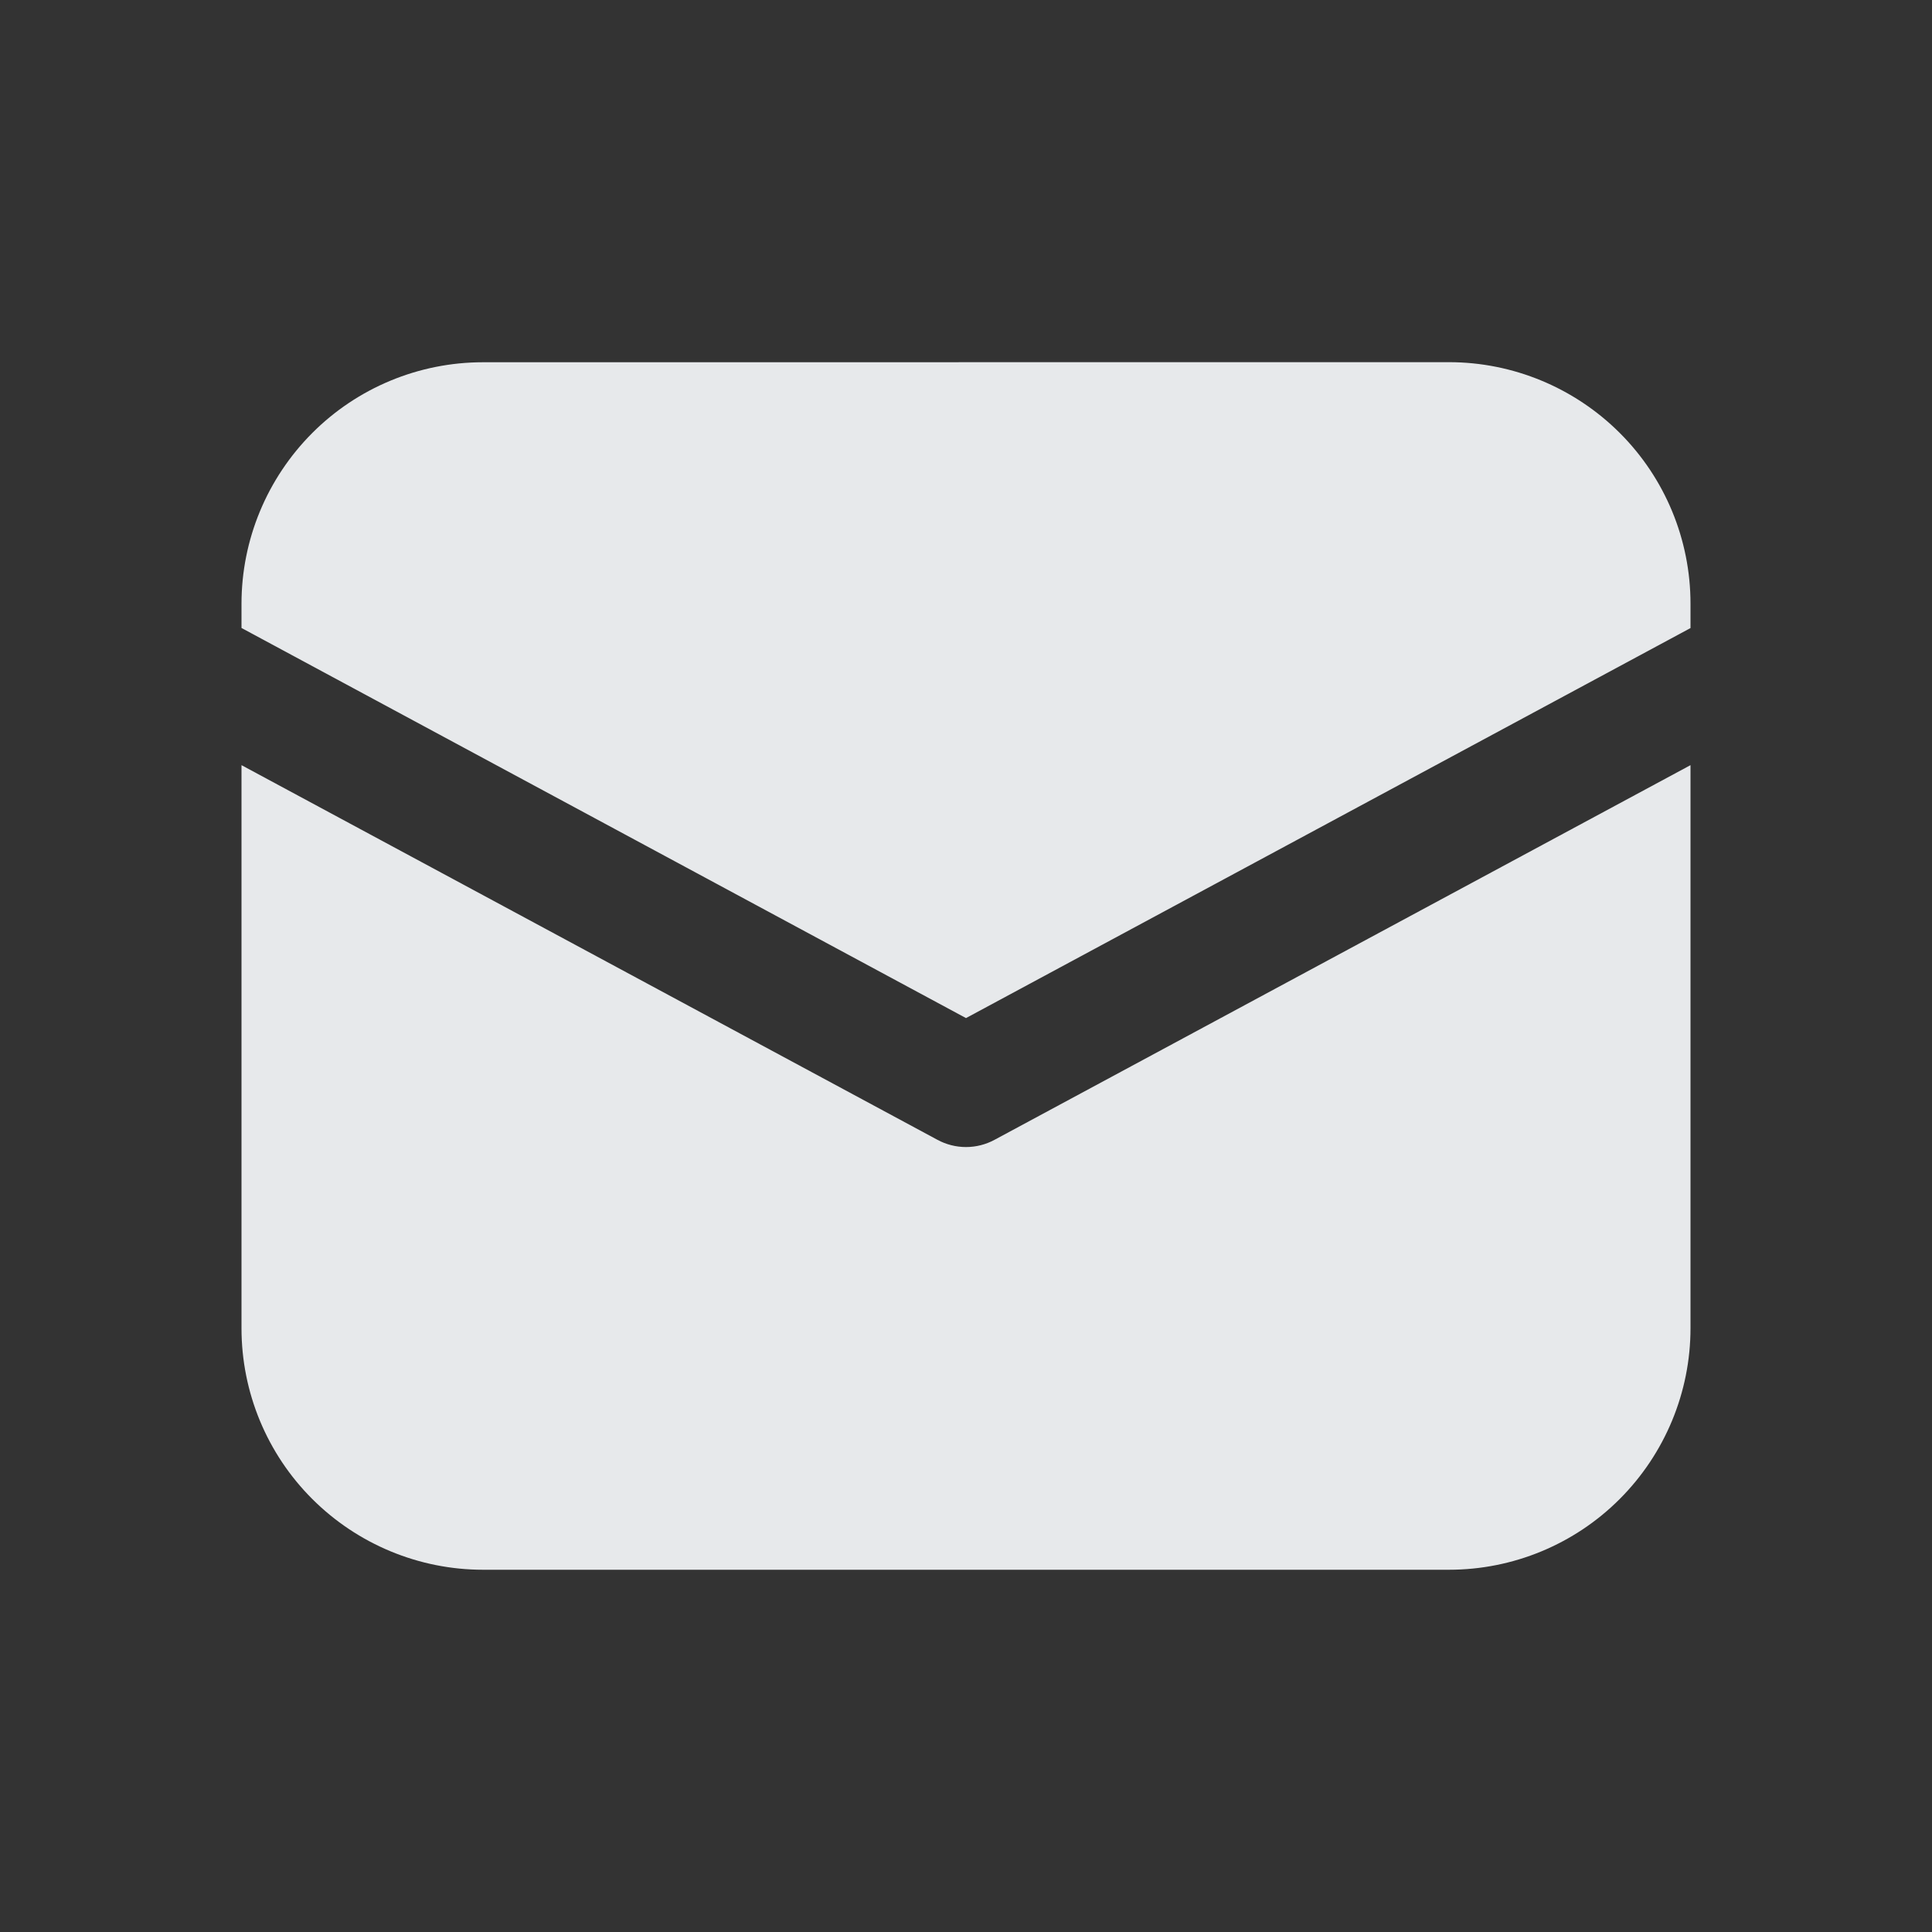 <svg fill="none" height="24" viewBox="0 0 24 24" width="24" xmlns="http://www.w3.org/2000/svg"><rect x="0" y="0" width="24" height="24" fill="#333333" stroke="none"/><path d="m6 4.5c-.796 0-1.559.316-2.121.879s-.879 1.326-.879 2.121v.301l9 4.846 9-4.845v-.303c0-.796-.316-1.559-.879-2.121s-1.326-.879-2.121-.879zm15 5.005-8.645 4.654c-.109.059-.231.09-.355.09s-.246-.031-.355-.09l-8.645-4.654v6.995c0 .796.316 1.559.879 2.121s1.326.879 2.121.879h12c.796 0 1.559-.316 2.121-.879s.879-1.326.879-2.121z" fill="#fbfdff" opacity=".9"/></svg>